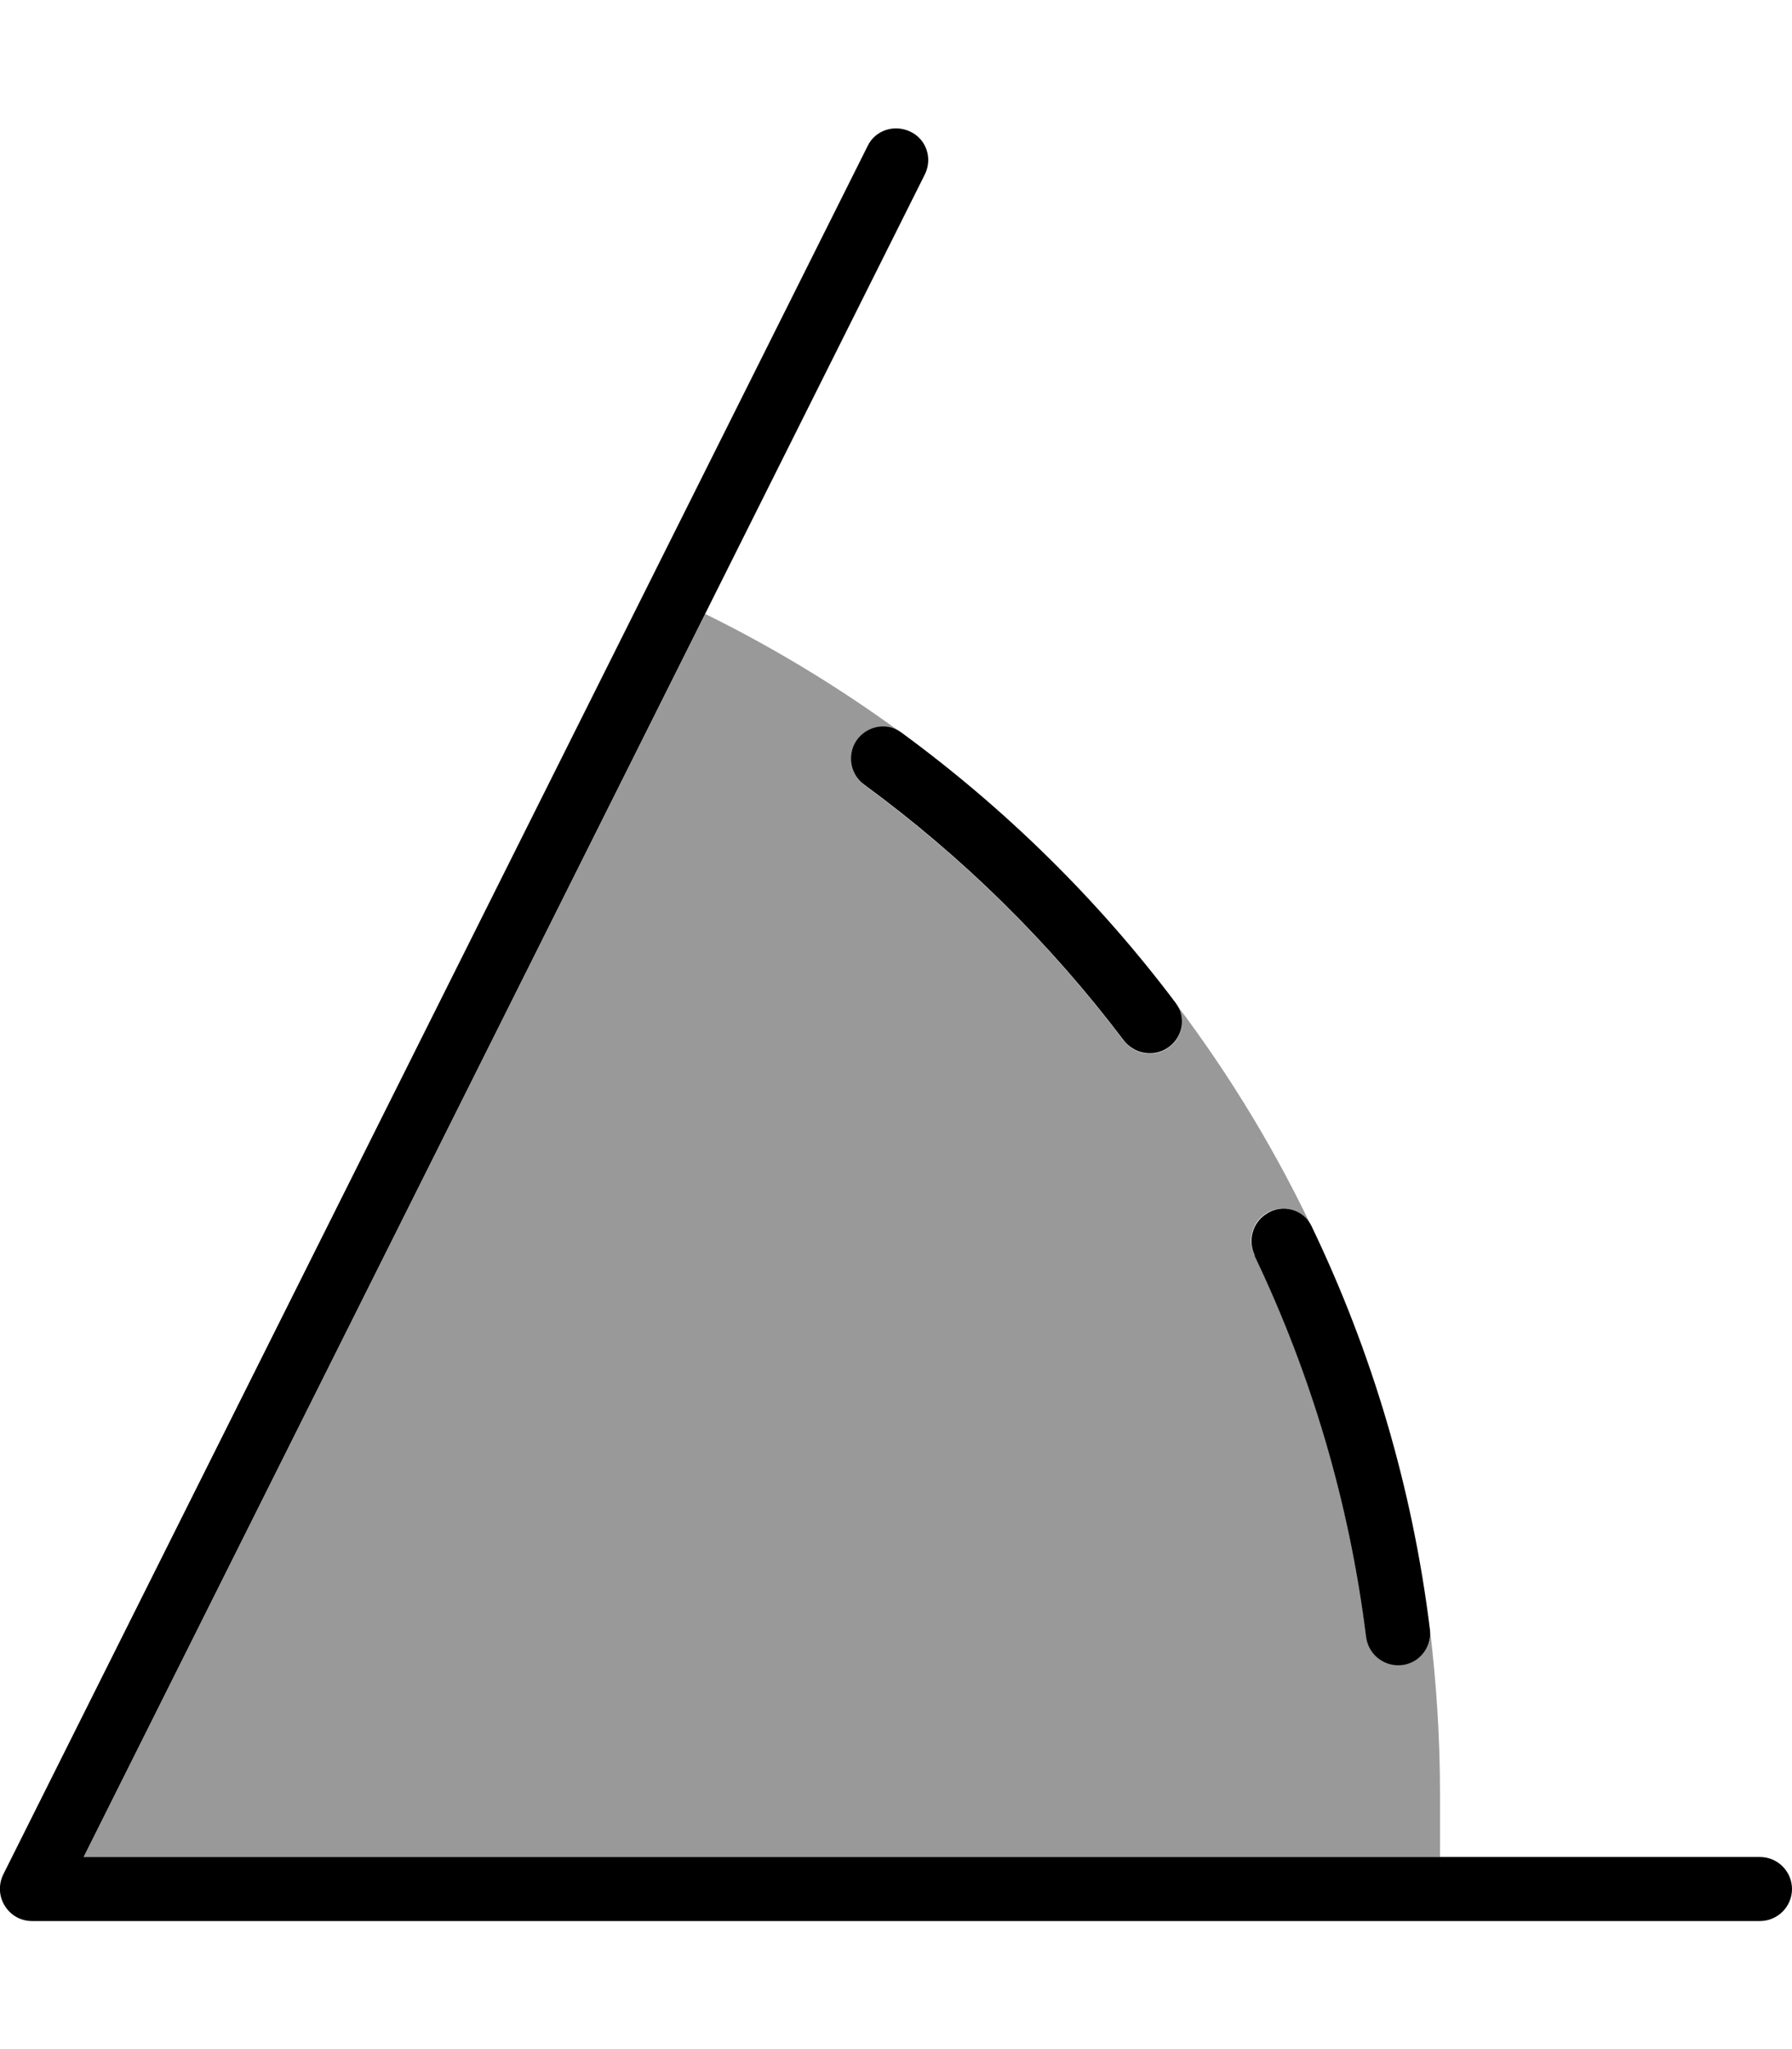<svg xmlns="http://www.w3.org/2000/svg" viewBox="0 0 448 512"><!--! Font Awesome Pro 6.7.2 by @fontawesome - https://fontawesome.com License - https://fontawesome.com/license (Commercial License) Copyright 2024 Fonticons, Inc. --><defs><style>.fa-secondary{opacity:.4}</style></defs><path class="fa-secondary" d="M20.9 464L360 464l0-16c0-13.8-.9-27.4-2.5-40.8c.6 4.7-3.1 8.8-7.9 8.8c-4.1 0-7.6-3.1-8.1-7.2c-4.2-33.7-13.8-65.7-27.9-95.2c-1.8-3.7-.6-8.2 2.9-10.4c4-2.5 9.3-1.1 11.3 3.1c.4 .9 .9 1.8 1.3 2.8c-9.7-20.8-21.5-40.3-35.2-58.4c2.8 3.7 1.8 8.9-2.1 11.3c-3.6 2.3-8.3 1.4-10.9-2c-18.4-24.3-40.2-45.8-64.8-63.8c-3.2-2.4-4.3-6.7-2.5-10.2c2.2-4.4 7.7-5.8 11.7-2.9c1.1 .8 2.3 1.7 3.4 2.5c-16.4-12.3-33.9-23.1-52.4-32.2L20.9 464z"/><path class="fa-primary" d="M231.2 43.6c2-4 .4-8.8-3.6-10.7s-8.8-.4-10.7 3.6L.8 468.4c-1.2 2.5-1.1 5.4 .4 7.8s4 3.8 6.8 3.8l432 0c4.4 0 8-3.6 8-8s-3.6-8-8-8L20.9 464 231.2 43.6zM294 250.7c-19.4-25.8-42.6-48.6-68.7-67.7c-3.9-2.9-9.5-1.4-11.7 2.9c-1.8 3.6-.7 7.9 2.5 10.2c24.6 18 46.4 39.5 64.8 63.8c2.6 3.4 7.3 4.3 10.9 2c3.9-2.5 4.9-7.7 2.1-11.3zm19.6 63c14.1 29.5 23.7 61.5 27.9 95.2c.5 4.1 3.9 7.2 8.1 7.2c4.7 0 8.4-4.1 7.9-8.8c-4.4-35.7-14.6-69.7-29.6-100.9c-2-4.3-7.4-5.7-11.3-3.1c-3.5 2.2-4.7 6.7-2.9 10.4z"/></svg>